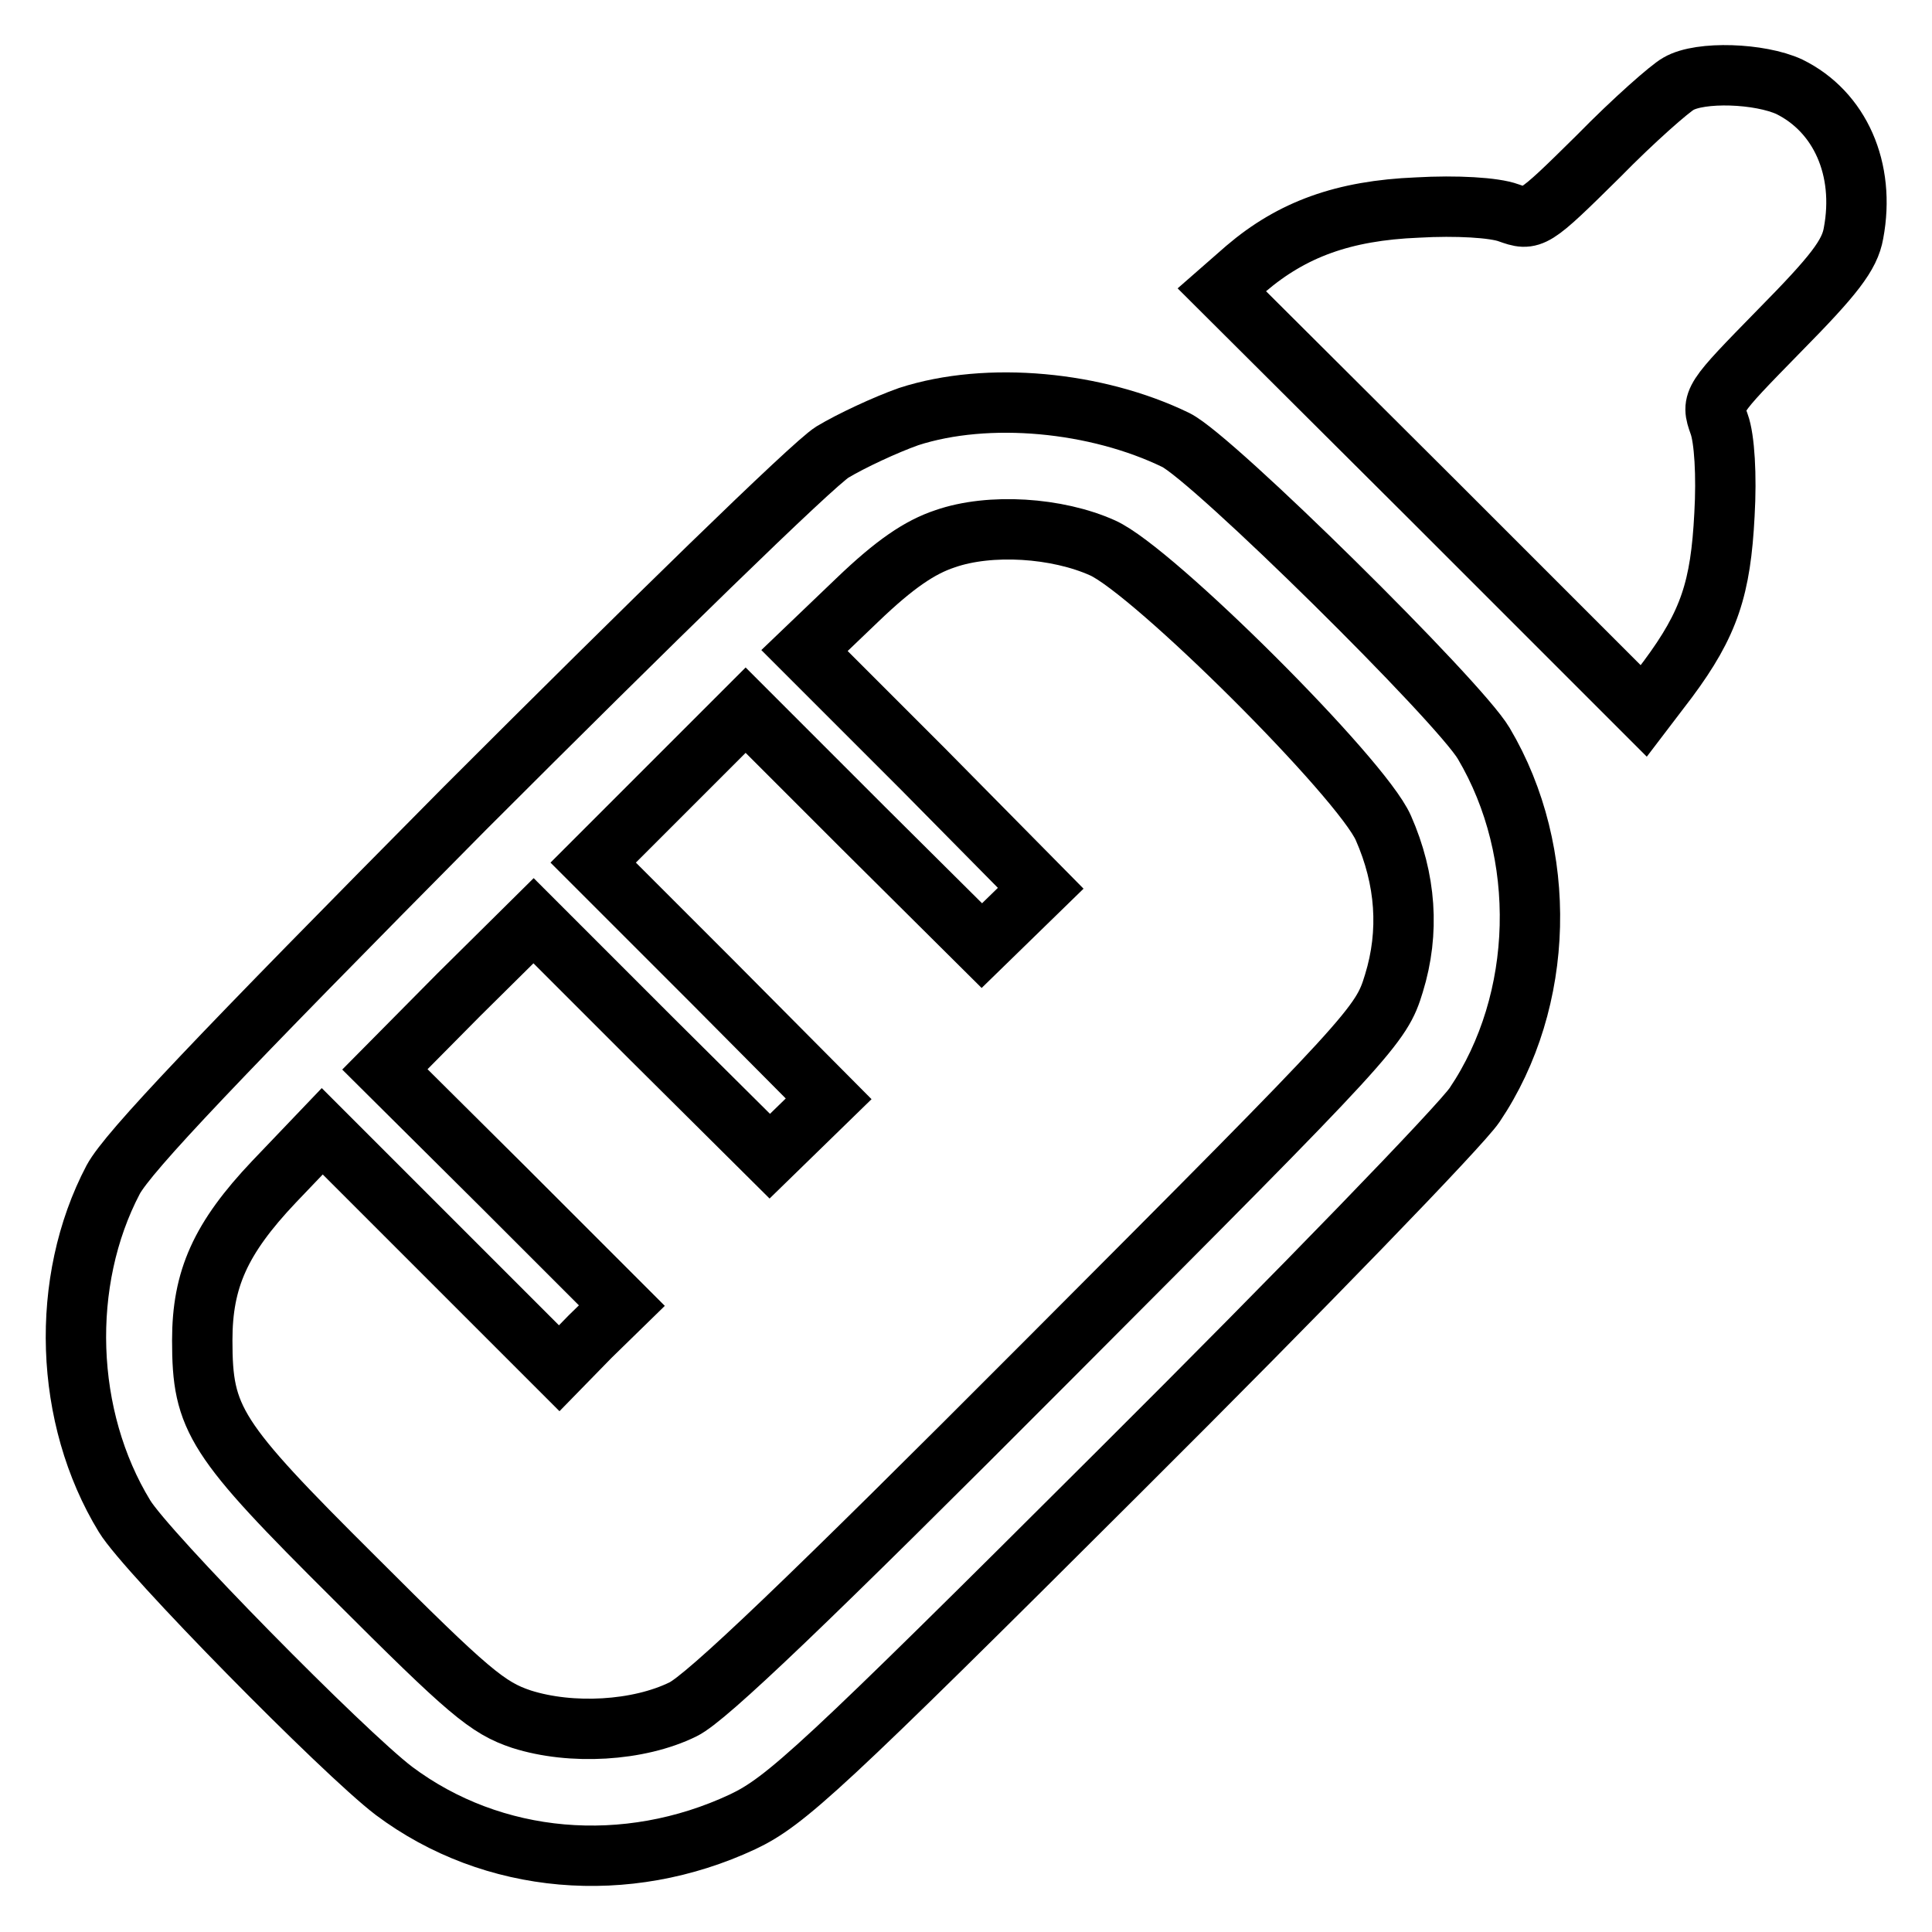 <?xml version="1.0" encoding="utf-8"?>
<!-- Svg Vector Icons : http://www.onlinewebfonts.com/icon -->
<!DOCTYPE svg PUBLIC "-//W3C//DTD SVG 1.1//EN" "http://www.w3.org/Graphics/SVG/1.1/DTD/svg11.dtd">
<svg version="1.1" xmlns="http://www.w3.org/2000/svg" xmlns:xlink="http://www.w3.org/1999/xlink" x="0px" y="0px" viewBox="0 0 256 256" enable-background="new 0 0 256 256" xml:space="preserve">
<g><g><g><path stroke-width="8" fill-opacity="0" stroke="#000000"  d="M222.4,11.1c-1.1,0.6-5.9,4.8-10.6,9.6c-8.7,8.6-8.8,8.6-11.9,7.5c-1.9-0.7-6.9-1-12.1-0.7c-9.8,0.4-16.6,2.9-22.7,8.1l-3.2,2.8l28,27.9l27.9,27.9L221,90c5.5-7.4,7-12.1,7.5-21.8c0.3-5.2,0-10.1-0.7-12c-1.1-3.1-1-3.2,8-12.4c7.2-7.3,9.3-10,9.8-12.9c1.6-8.5-1.8-16.1-8.5-19.4C233.2,9.7,225.3,9.4,222.4,11.1z"/><path stroke-width="8" fill-opacity="0" stroke="#000000"  d="M120.4,55.2c-3.1,1.1-7.6,3.2-10.1,4.7c-2.6,1.6-24.4,22.9-48.7,47.2c-32.6,32.9-44.6,45.5-46.6,49.2c-7.1,13.5-6.5,31.5,1.5,44.6c2.9,4.8,29,31.3,35.7,36.4c13.1,9.8,30.8,11.3,46.2,4.1c5.7-2.7,10.4-7,50-46.5c24-23.9,45.2-45.8,47-48.5c9.3-13.8,9.8-33.4,1.2-47.9c-3.3-5.6-35.9-37.8-40.8-40.2C145.3,53.2,130.9,51.8,120.4,55.2z M146.1,72.6c6.7,3,34.3,30.5,37.2,37.1c3,6.8,3.5,13.8,1.4,20.6c-1.7,5.6-2.7,6.7-45.8,49.9c-31.7,31.8-45.3,44.8-48.4,46.3c-5.9,2.9-14.8,3.4-21.4,1.3c-4.5-1.5-7-3.6-22.1-18.7c-18.6-18.5-20.2-21-20.2-31.5c0-8.1,2.4-13.5,9.5-21l6.4-6.7l15.7,15.7l15.7,15.7l4.1-4.2l4.2-4.1l-15.7-15.7L51,141.7l9.8-9.9l9.9-9.8l15.6,15.6l15.7,15.6l3.9-3.8l3.9-3.8L94.3,130l-15.7-15.7l10.1-10.1l10.1-10.1l15.6,15.6l15.7,15.6l3.9-3.8l3.9-3.8l-15.6-15.8l-15.7-15.7l7-6.7c5-4.8,8.3-7,11.6-8.1C131.2,69.3,140.1,69.9,146.1,72.6z"/></g></g></g>
</svg>